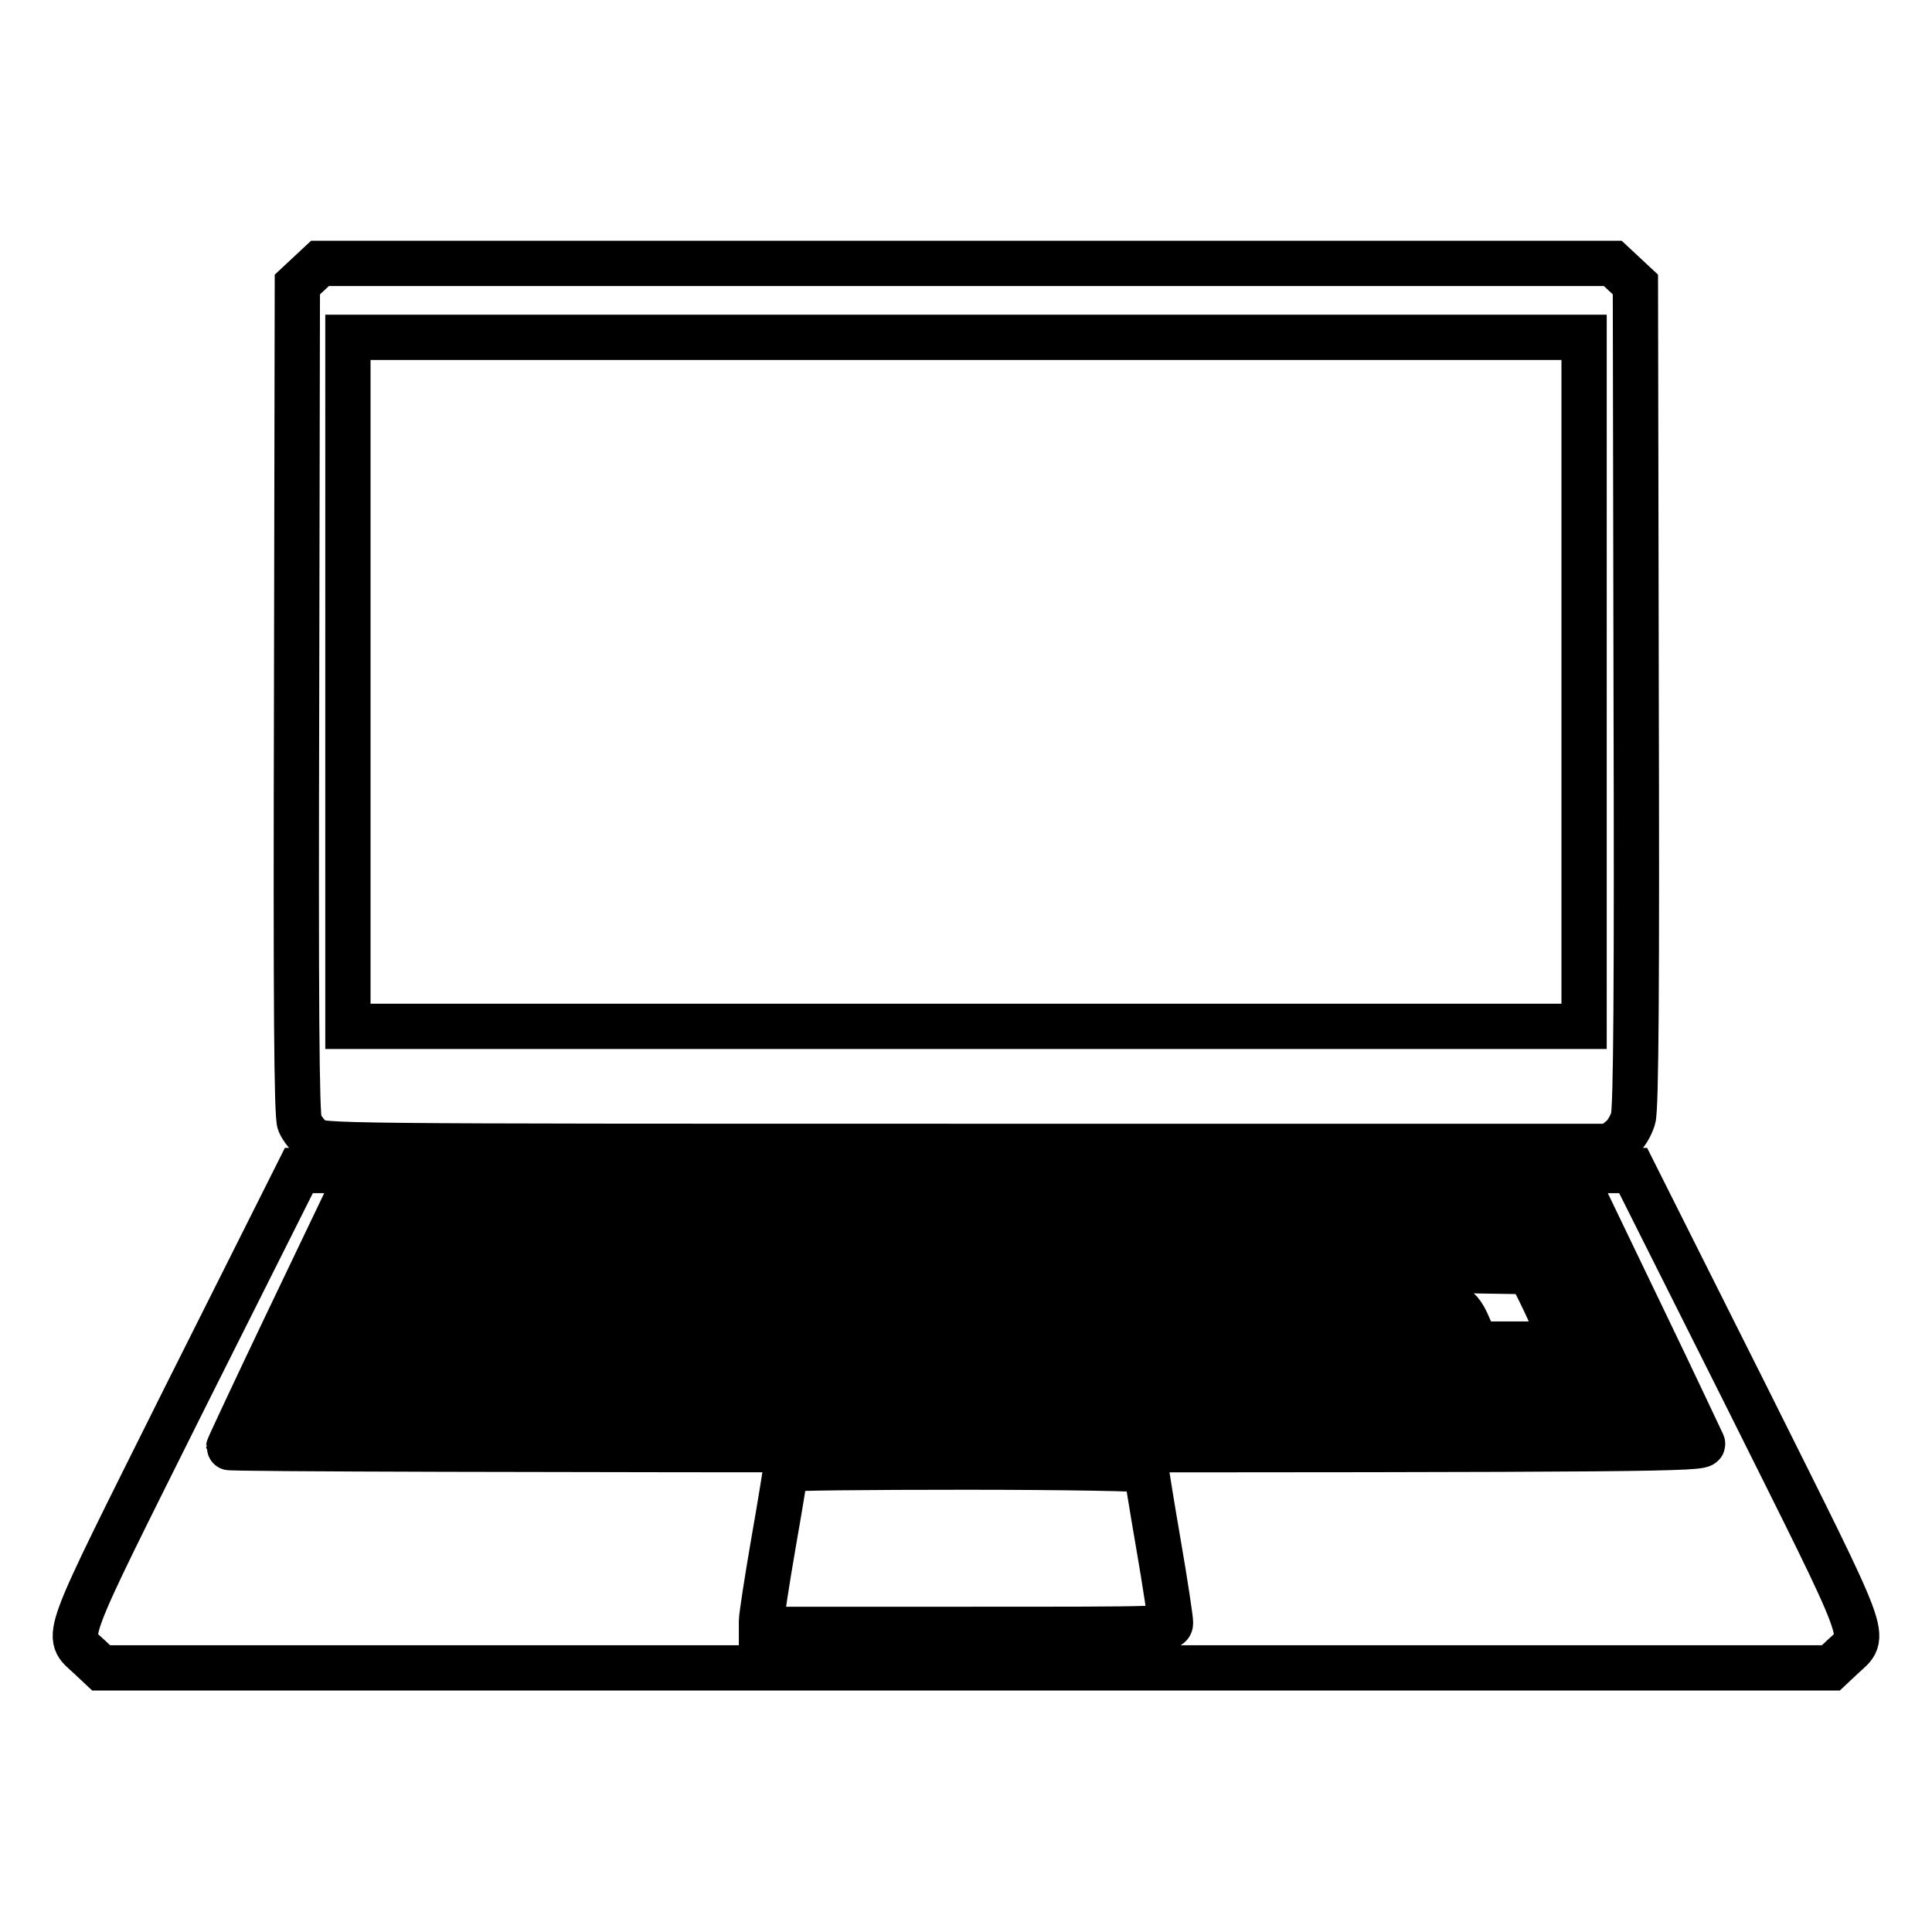 <?xml version="1.0" encoding="utf-8"?>
<!-- Svg Vector Icons : http://www.onlinewebfonts.com/icon -->
<!DOCTYPE svg PUBLIC "-//W3C//DTD SVG 1.1//EN" "http://www.w3.org/Graphics/SVG/1.1/DTD/svg11.dtd">
<svg version="1.1" xmlns="http://www.w3.org/2000/svg" xmlns:xlink="http://www.w3.org/1999/xlink" x="0px" y="0px" viewBox="0 0 256 256" enable-background="new 0 0 256 256" xml:space="preserve">
<g><g><g><path stroke-width="6" fill-opacity="0" stroke="#000000"  d="M40.9,36.3l-1.5,1.4l-0.1,54.9c-0.1,40.6,0,55.2,0.4,56.2c0.3,0.7,1.1,1.7,1.7,2.2c1.1,0.9,2.3,0.9,86.6,0.9h85.5l1.2-1c0.7-0.5,1.4-1.7,1.7-2.7c0.4-1.2,0.5-18.5,0.4-56.1l-0.1-54.4l-1.5-1.4l-1.5-1.4H128H42.4L40.9,36.3z M209.9,90.3V136H128H46.1V90.3V44.7H128h81.9V90.3z"/><path stroke-width="6" fill-opacity="0" stroke="#000000"  d="M24.5,185.2c-16.6,33.3-15.9,31.3-12.7,34.3l1.6,1.5H128h114.6l1.6-1.5c3.2-3,3.9-1-12.7-34.3l-15.1-30.1H128H39.6L24.5,185.2z M217.7,174.7c4.2,8.7,7.7,16.2,7.9,16.6c0.3,0.7-6.7,0.8-97.5,0.8c-53.8,0-97.8-0.1-97.8-0.3c0-0.1,3.5-7.6,7.8-16.6l7.8-16.3H128h82.1L217.7,174.7z M151.9,194.8c0,0.2,0.7,4.6,1.6,9.8c0.9,5.2,1.6,9.9,1.6,10.4c0,0.9-0.1,0.9-27.1,0.9h-27.1v-1.1c0-0.6,0.7-5.2,1.6-10.4c0.9-5.1,1.6-9.5,1.6-9.7c0-0.2,10.8-0.3,23.9-0.3C141.1,194.4,151.9,194.6,151.9,194.8z"/><path stroke-width="6" fill-opacity="0" stroke="#000000"  d="M47.4,161c-0.6,1.5-0.2,1.6,3.3,1.5c3.1-0.1,3.7-0.3,4.3-1.2l0.7-1h-4C48.4,160.3,47.6,160.4,47.4,161z"/><path stroke-width="6" fill-opacity="0" stroke="#000000"  d="M56.9,161.2c-0.3,0.5-0.3,1-0.2,1.2c0.1,0.1,1.8,0.3,3.7,0.3c2.9,0,3.5-0.1,3.9-0.9c0.2-0.5,0.5-1,0.5-1.2c0-0.1-1.7-0.3-3.7-0.3C58,160.3,57.3,160.4,56.9,161.2z"/><path stroke-width="6" fill-opacity="0" stroke="#000000"  d="M66.5,161c-0.6,1.5-0.2,1.6,3.5,1.5c3.5-0.1,3.9-0.2,4.2-1.2c0.4-1,0.3-1-3.5-1C67.6,160.3,66.8,160.4,66.5,161z"/><path stroke-width="6" fill-opacity="0" stroke="#000000"  d="M76.4,160.6c-0.2,0.1-0.3,0.7-0.3,1.2c0,0.7,0.4,0.8,3.4,0.8c3.4,0,4.5-0.5,4.5-1.7c0-0.5-1-0.6-3.6-0.6C78.4,160.3,76.5,160.4,76.4,160.6z"/><path stroke-width="6" fill-opacity="0" stroke="#000000"  d="M85.7,161.1c-0.5,1.3,0.3,1.6,3.9,1.5c3-0.1,3.5-0.2,3.8-1.2c0.4-1,0.3-1-3.5-1C86.7,160.3,85.9,160.4,85.7,161.1z"/><path stroke-width="6" fill-opacity="0" stroke="#000000"  d="M95.3,161.4c0,1.2,0,1.2,3.9,1.1c3.6-0.1,3.8-0.2,4-1.2s0-1-3.8-1C95.3,160.3,95.3,160.3,95.3,161.4z"/><path stroke-width="6" fill-opacity="0" stroke="#000000"  d="M104.9,161.3c-0.3,1.3,0.3,1.4,4.2,1.3c2.9-0.1,3.2-0.2,3.4-1.2c0.1-1,0-1-3.6-1C105.5,160.3,105.2,160.4,104.9,161.3z"/><path stroke-width="6" fill-opacity="0" stroke="#000000"  d="M114.5,161.3c0.1,1,0.4,1.1,3.9,1.1s3.7,0,3.9-1.1c0.1-1,0-1-3.9-1C114.5,160.3,114.4,160.3,114.5,161.3z"/><path stroke-width="6" fill-opacity="0" stroke="#000000"  d="M124.3,161.4c0,1.2,0,1.2,3.7,1.2c3.7,0,3.7,0,3.7-1.2c0-1.2,0-1.2-3.7-1.2C124.3,160.3,124.3,160.3,124.3,161.4z"/><path stroke-width="6" fill-opacity="0" stroke="#000000"  d="M133.7,161.3c0.1,1,0.4,1.1,4,1.2c3.8,0.1,3.8,0.1,3.8-1.1c0-1.2,0-1.2-4-1.2C133.7,160.3,133.6,160.3,133.7,161.3z"/><path stroke-width="6" fill-opacity="0" stroke="#000000"  d="M143.5,161.3c0.1,1,0.4,1.1,3.6,1.2c3.6,0.1,4.5-0.2,4-1.5c-0.2-0.7-1-0.8-4-0.8C143.5,160.3,143.4,160.3,143.5,161.3z"/><path stroke-width="6" fill-opacity="0" stroke="#000000"  d="M152.8,160.7c0,1.6,0.6,1.9,4.3,1.9s3.7,0,3.7-1.2c0-1.2,0-1.2-4-1.2C154.6,160.3,152.8,160.5,152.8,160.7z"/><path stroke-width="6" fill-opacity="0" stroke="#000000"  d="M162.7,161.3c0.1,1,0.4,1.1,4,1.2c3.8,0.1,4.1,0,3.6-1.5c-0.2-0.6-1-0.7-4-0.7C162.7,160.3,162.6,160.3,162.7,161.3z"/><path stroke-width="6" fill-opacity="0" stroke="#000000"  d="M172,160.6c0,0.1,0.2,0.7,0.5,1.2c0.4,0.7,1,0.9,3.9,0.9c1.9,0,3.5-0.1,3.6-0.3c0.1-0.1,0.2-0.7,0-1.2c-0.2-0.8-0.7-0.9-4.2-0.9C173.7,160.3,172,160.4,172,160.6z"/><path stroke-width="6" fill-opacity="0" stroke="#000000"  d="M181.7,161.3c0.3,1,0.7,1.1,4.2,1.2c3.7,0.1,4.1,0,3.5-1.5c-0.2-0.6-1.1-0.7-4.2-0.7C181.4,160.3,181.4,160.3,181.7,161.3z"/><path stroke-width="6" fill-opacity="0" stroke="#000000"  d="M191.1,160.6c0,0.1,0.2,0.7,0.5,1.2c0.4,0.7,1,0.9,4.2,0.9c2.1,0,3.7-0.1,3.7-0.3c0-0.1-0.2-0.7-0.5-1.2c-0.4-0.7-1-0.9-4.2-0.9C192.8,160.3,191.1,160.4,191.1,160.6z"/><path stroke-width="6" fill-opacity="0" stroke="#000000"  d="M201.1,161.3c0.6,0.9,1.2,1.1,4.3,1.2c3.5,0.1,3.8,0,3.3-1.5c-0.2-0.6-1.1-0.7-4.3-0.7h-4L201.1,161.3z"/><path stroke-width="6" fill-opacity="0" stroke="#000000"  d="M45.2,165.4c-1.1,2.2-1.1,2.2,4.1,2l3.8-0.2l0.7-1.6c0.4-0.9,0.7-1.7,0.7-1.8c0-0.1-1.9-0.2-4.2-0.2h-4.2L45.2,165.4z"/><path stroke-width="6" fill-opacity="0" stroke="#000000"  d="M56.4,163.7c0,0.1-0.3,0.9-0.7,1.9l-0.7,1.7h4.4h4.4l0.5-1.5c0.3-0.8,0.5-1.7,0.5-1.9c0-0.2-1.9-0.4-4.2-0.4C58.3,163.6,56.4,163.6,56.4,163.7z"/><path stroke-width="6" fill-opacity="0" stroke="#000000"  d="M66.3,165.3c-0.3,0.9-0.5,1.8-0.4,1.8c0.1,0.1,7.3,0.3,8.1,0.2c0.3,0,0.7-0.6,0.8-1.2c0.1-0.6,0.4-1.5,0.6-1.9c0.2-0.7-0.3-0.7-4.1-0.7h-4.4L66.3,165.3z"/><path stroke-width="6" fill-opacity="0" stroke="#000000"  d="M77.3,163.9c-0.1,0.2-0.4,1.1-0.6,1.9l-0.3,1.5l3,0.1c5.6,0.1,5.7,0.1,6.2-2.3l0.3-1.5h-4.3C79.4,163.6,77.4,163.7,77.3,163.9z"/><path stroke-width="6" fill-opacity="0" stroke="#000000"  d="M87.4,165.4l-0.5,1.9l2.4,0.1c2.7,0.1,6-0.1,6.3-0.3c0.1-0.1,0.3-0.9,0.6-1.8l0.4-1.7h-4.4h-4.3L87.4,165.4z"/><path stroke-width="6" fill-opacity="0" stroke="#000000"  d="M98.3,164.1c-0.9,2.9-0.8,3.2,1,3.3c1.7,0,6.9-0.1,7-0.3c0,0,0.2-0.8,0.4-1.8l0.3-1.7h-4.3C99.7,163.6,98.4,163.7,98.3,164.1z"/><path stroke-width="6" fill-opacity="0" stroke="#000000"  d="M108.5,165.2c-0.1,0.9-0.2,1.8-0.1,1.9c0.3,0.3,2.5,0.4,5.9,0.3l2.9-0.1v-1.9v-1.9H113h-4.2L108.5,165.2z"/><path stroke-width="6" fill-opacity="0" stroke="#000000"  d="M119.1,165.4c0,1,0.2,1.9,0.6,2c0.3,0.1,2.3,0.1,4.4,0l3.8-0.2v-1.8v-1.8h-4.4h-4.4V165.4z"/><path stroke-width="6" fill-opacity="0" stroke="#000000"  d="M129.9,165.4v1.9h4.2h4.2v-1.9v-1.9h-4.2h-4.2V165.4z"/><path stroke-width="6" fill-opacity="0" stroke="#000000"  d="M140.2,165.4v1.9l4,0.1c4.8,0.2,4.9,0.1,4.9-1.3c0-2.4-0.3-2.6-4.7-2.6h-4.2V165.4z"/><path stroke-width="6" fill-opacity="0" stroke="#000000"  d="M150.7,165.3c0.2,1,0.3,1.8,0.4,1.9c0.2,0.2,8.2,0.3,8.4,0.1c0.1-0.1,0.1-1,0-2l-0.3-1.7h-4.4h-4.4L150.7,165.3z"/><path stroke-width="6" fill-opacity="0" stroke="#000000"  d="M161.3,165.2c0.1,0.9,0.3,1.8,0.4,1.8c0.2,0.2,5.4,0.4,7.2,0.3l1.5-0.1l-0.5-1.9l-0.5-1.9h-4.3h-4.2L161.3,165.2z"/><path stroke-width="6" fill-opacity="0" stroke="#000000"  d="M171.7,165c0.2,0.8,0.5,1.7,0.7,2c0.4,0.4,7.9,0.5,8.3,0.1c0.1-0.1,0.1-0.9-0.1-1.8l-0.5-1.5l-4.4-0.1l-4.3-0.1L171.7,165z"/><path stroke-width="6" fill-opacity="0" stroke="#000000"  d="M182.4,165c0.3,0.8,0.7,1.7,0.9,2c0.4,0.4,18.1,0.5,18.5,0.1c0.1-0.1-0.2-1-0.6-1.9l-0.8-1.7h-9.2h-9.3L182.4,165z"/><path stroke-width="6" fill-opacity="0" stroke="#000000"  d="M202.4,163.8c0,0.5,1.5,3.3,1.9,3.5c0.2,0.1,2,0.2,3.9,0.1l3.6-0.2l-0.9-1.8l-0.9-1.8h-3.7C204.1,163.6,202.4,163.6,202.4,163.8z"/><path stroke-width="6" fill-opacity="0" stroke="#000000"  d="M44,168.6c-0.5,0.3-2.1,3-2.1,3.6c0,0.1,3.3,0.2,7.4,0.2h7.3l0.7-1.8c0.5-1,0.7-2,0.5-2.1C57.6,168.1,44.6,168.2,44,168.6z"/><path stroke-width="6" fill-opacity="0" stroke="#000000"  d="M60,169.3c-0.4,0.6-0.8,1.5-1,2.1c-0.3,1.1-0.2,1.1,4.1,1.1h4.4l0.7-1.8c0.4-0.9,0.6-1.9,0.5-2.1c-0.1-0.2-2-0.3-4.1-0.3C61,168.2,60.6,168.3,60,169.3z"/><path stroke-width="6" fill-opacity="0" stroke="#000000"  d="M71.1,168.8c-0.3,0.3-0.7,1.3-1,2.1l-0.5,1.5h4.5h4.6l0.5-1.9c0.3-1,0.4-2,0.3-2.1C78.9,167.9,71.5,168.2,71.1,168.8z"/><path stroke-width="6" fill-opacity="0" stroke="#000000"  d="M81.8,168.8c-0.3,0.3-0.7,1.3-0.8,2.1l-0.3,1.5h4.5c4.3,0,4.5,0,4.7-1.1c0.7-3,0.8-2.9-3.6-3C83.5,168.2,82.2,168.4,81.8,168.8z"/><path stroke-width="6" fill-opacity="0" stroke="#000000"  d="M92.5,169c-0.2,0.5-0.6,1.4-0.7,2.1l-0.3,1.3h4.6h4.6l0.2-1.8c0.1-0.9,0.1-1.9,0-2.1c-0.1-0.2-2-0.3-4.1-0.3C93.6,168.2,92.9,168.4,92.5,169z"/><path stroke-width="6" fill-opacity="0" stroke="#000000"  d="M103.2,169.4c-1.1,2.9-0.9,3,3.9,3h4.4l0.3-1.7c0.2-0.9,0.2-1.9,0-2.1c-0.1-0.2-2-0.4-4.2-0.4C103.8,168.2,103.6,168.3,103.2,169.4z"/><path stroke-width="6" fill-opacity="0" stroke="#000000"  d="M114.3,168.6c-0.1,0.2-0.3,1.2-0.5,2.1l-0.3,1.8h4.7h4.7l-0.1-2l-0.1-2l-4.1-0.1C116.4,168.3,114.4,168.4,114.3,168.6z"/><path stroke-width="6" fill-opacity="0" stroke="#000000"  d="M125.1,168.5c-0.2,0.2-0.3,1.2-0.3,2.2v1.8h4.5h4.4l-0.1-2l-0.1-2l-4-0.1C127.2,168.3,125.2,168.3,125.1,168.5z"/><path stroke-width="6" fill-opacity="0" stroke="#000000"  d="M135.8,168.5c-0.2,0.2-0.3,1.2-0.3,2.2v1.8h4.6h4.6l-0.2-2l-0.3-2l-4-0.1C138,168.3,136,168.3,135.8,168.5z"/><path stroke-width="6" fill-opacity="0" stroke="#000000"  d="M146.5,168.7c-0.2,0.3-0.2,1.2,0,2.1l0.3,1.6h4.5h4.4l-0.3-1.7c-0.2-1-0.4-1.9-0.5-2.1C154.5,168,146.8,168.2,146.5,168.7z"/><path stroke-width="6" fill-opacity="0" stroke="#000000"  d="M157.3,168.6c-0.1,0.2-0.1,1.2,0,2.1l0.3,1.7h4.6h4.6l-0.6-2l-0.6-2l-4-0.1C159.3,168.3,157.4,168.4,157.3,168.6z"/><path stroke-width="6" fill-opacity="0" stroke="#000000"  d="M168,168.6c-0.1,0.2,0,1.2,0.2,2.1l0.5,1.7h4.4h4.4l-0.3-1.3c-0.7-2.8-0.8-2.9-5.1-2.9C170.1,168.2,168.2,168.4,168,168.6z"/><path stroke-width="6" fill-opacity="0" stroke="#000000"  d="M178.8,168.6c-0.1,0.2,0,1.2,0.3,2.1l0.5,1.7h4.6h4.6l-0.8-2l-0.8-2l-4-0.1C180.9,168.3,178.9,168.4,178.8,168.6z"/><path stroke-width="6" fill-opacity="0" stroke="#000000"  d="M189.6,168.7c-0.6,0.9,1.1,3.7,2.5,4.2c1.1,0.4,1.7,1,2.5,2.9l1,2.3h5.7h5.8l-0.9-2.2c-0.5-1.2-1.5-3.4-2.2-4.8l-1.3-2.6l-6.4-0.1C192.6,168.3,189.7,168.4,189.6,168.7z"/><path stroke-width="6" fill-opacity="0" stroke="#000000"  d="M205,168.5c-0.1,0.2,0.1,1.1,0.7,2.1l0.9,1.8h3.7c2.1,0,3.7-0.1,3.7-0.2c0-0.6-1.5-3.3-2.1-3.6C211.4,168.2,205.5,168.1,205,168.5z"/><path stroke-width="6" fill-opacity="0" stroke="#000000"  d="M40.9,174.6c-0.7,0.9-1.8,2.7-1.8,3.1c0,0.1,4.1,0.3,9,0.3h9l0.7-1.8c0.5-1,0.7-2,0.5-2.1s-4-0.3-8.5-0.3C42.6,173.8,41.5,173.9,40.9,174.6z"/><path stroke-width="6" fill-opacity="0" stroke="#000000"  d="M60.9,174.2c-0.3,0.3-1.7,3.3-1.7,3.7c0,0.1,2.1,0.2,4.6,0.2h4.6l0.5-1.4c0.9-2.7,0.9-2.8-3.6-2.8C63.1,173.8,61.1,174,60.9,174.2z"/><path stroke-width="6" fill-opacity="0" stroke="#000000"  d="M71.5,175.1c-0.2,0.7-0.6,1.7-0.8,2.1c-0.3,0.7,0.1,0.8,4.3,0.8h4.7l0.5-1.4c0.9-2.7,0.9-2.8-3.9-2.8C72,173.8,72,173.8,71.5,175.1z"/><path stroke-width="6" fill-opacity="0" stroke="#000000"  d="M82.9,174.4c-0.1,0.3-0.4,1.3-0.7,2.1l-0.5,1.5h4.6c2.5,0,4.7-0.1,4.8-0.4c0.1-0.2,0.3-1.1,0.5-2.1l0.3-1.7h-4.5C84.4,173.8,83,174,82.9,174.4z"/><path stroke-width="6" fill-opacity="0" stroke="#000000"  d="M93.9,175.1c-1.1,2.9-0.9,3,4.2,3h4.6l0.2-1.8c0.1-0.9,0.1-1.9,0-2.1c-0.1-0.2-2.1-0.3-4.4-0.3C94.4,173.8,94.3,173.9,93.9,175.1z"/><path stroke-width="6" fill-opacity="0" stroke="#000000"  d="M105.1,175.1c-1.1,2.9-0.9,3,4.2,3h4.7v-2.1v-2.1h-4.2C105.6,173.8,105.5,173.9,105.1,175.1z"/><path stroke-width="6" fill-opacity="0" stroke="#000000"  d="M116.1,175.3c-0.6,2.9-0.7,2.8,4.4,2.8h4.7v-2.1v-2.1h-4.4h-4.3L116.1,175.3z"/><path stroke-width="6" fill-opacity="0" stroke="#000000"  d="M127.4,174.1c-0.2,0.2-0.3,1.2-0.3,2.2v1.8h4.7h4.7l-0.1-2l-0.1-2l-4.2-0.1C129.6,173.9,127.6,173.9,127.4,174.1z"/><path stroke-width="6" fill-opacity="0" stroke="#000000"  d="M138.5,174.3c-0.1,0.2-0.1,1.2,0,2.1l0.3,1.6h4.6h4.6l-0.3-1.5c-0.5-2.8-0.3-2.7-4.8-2.7C140.7,173.8,138.7,174,138.5,174.3z"/><path stroke-width="6" fill-opacity="0" stroke="#000000"  d="M149.5,174.5c0,0.3,0.1,1.3,0.3,2.1l0.3,1.4h4.6h4.6l-0.3-1.8c-0.2-0.9-0.4-1.9-0.5-2.1c-0.1-0.2-2.2-0.3-4.6-0.3C150.5,173.8,149.5,174,149.5,174.5z"/><path stroke-width="6" fill-opacity="0" stroke="#000000"  d="M160.7,174.5c0,0.3,0.1,1.3,0.3,2.1l0.3,1.4h4.6c2.6,0,4.6-0.1,4.6-0.4c0-0.2-0.2-1.1-0.5-2.1l-0.5-1.7h-4.4C161.7,173.8,160.7,174,160.7,174.5z"/><path stroke-width="6" fill-opacity="0" stroke="#000000"  d="M172,174.7c0,0.5,0.2,1.4,0.5,2.1c0.4,1.2,0.6,1.2,4.9,1.2c2.8,0,4.4-0.2,4.4-0.5s-0.3-1.2-0.7-2.1l-0.7-1.6h-4.2C172.3,173.8,172,173.9,172,174.7z"/><path stroke-width="6" fill-opacity="0" stroke="#000000"  d="M183.1,174.1c-0.2,0.1,0,1,0.3,2l0.6,1.7l4.7,0.1l4.7,0.1l-0.8-2l-0.8-2l-4.2-0.1C185.3,173.9,183.2,173.9,183.1,174.1z"/><path stroke-width="6" fill-opacity="0" stroke="#000000"  d="M207.5,174.3c0,0.2,0.4,1.2,0.8,2.1l0.8,1.6h3.9c2.2,0,3.9-0.1,3.9-0.2s-0.4-1.1-0.9-2.1l-0.9-1.9h-3.7C209.2,173.8,207.5,174,207.5,174.3z"/><path stroke-width="6" fill-opacity="0" stroke="#000000"  d="M37,181.8l-1.2,2.3h6.7h6.7l0.7-1.9c0.4-1,0.7-2.1,0.7-2.3c0-0.3-2.5-0.5-6.3-0.5h-6.3L37,181.8z"/><path stroke-width="6" fill-opacity="0" stroke="#000000"  d="M53,180c-0.1,0.3-0.6,1.4-1,2.3l-0.7,1.8h4.9H61l0.7-2.2c0.4-1.2,0.7-2.2,0.7-2.3s-2.1-0.1-4.6-0.1C54.6,179.5,53.2,179.6,53,180z"/><path stroke-width="6" fill-opacity="0" stroke="#000000"  d="M64.6,179.9c-0.1,0.3-0.6,1.3-0.9,2.3l-0.7,1.9h4.9h4.9l0.5-1.8c0.8-2.9,0.9-2.9-3.9-2.9C66.9,179.5,64.8,179.6,64.6,179.9z"/><path stroke-width="6" fill-opacity="0" stroke="#000000"  d="M75.6,181.4c-0.3,1.1-0.6,2.2-0.7,2.3c-0.1,0.2,2,0.4,4.7,0.4h4.9l0.5-2.1c0.3-1.2,0.5-2.2,0.5-2.3s-2.1-0.3-4.7-0.3h-4.6L75.6,181.4z"/><path stroke-width="6" fill-opacity="0" stroke="#000000"  d="M87.6,179.8c-0.1,0.2-0.4,1.3-0.6,2.3l-0.3,2h4.7c5.1,0,5.2,0,5.2-3.4v-1.3h-4.4C89.8,179.5,87.7,179.6,87.6,179.8z"/><path stroke-width="6" fill-opacity="0" stroke="#000000"  d="M98.8,180.9c-0.7,3.3-0.7,3.2,4.3,3.2h4.6l0.3-1.5c0.7-3.3,0.7-3.2-4.3-3.2h-4.6L98.8,180.9z"/><path stroke-width="6" fill-opacity="0" stroke="#000000"  d="M110.6,179.8c-0.2,0.1-0.3,1.2-0.3,2.3v2h4.6h4.6l0.3-2c0.1-1.1,0.1-2.2,0-2.3C119.5,179.4,111,179.3,110.6,179.8z"/><path stroke-width="6" fill-opacity="0" stroke="#000000"  d="M121.9,181.8v2.3h4.7h4.7v-2.3v-2.3h-4.7h-4.7L121.9,181.8L121.9,181.8z"/><path stroke-width="6" fill-opacity="0" stroke="#000000"  d="M133.6,181.8v2.3h4.7h4.7l-0.1-2.2l-0.1-2.2l-4.5-0.1l-4.6-0.1V181.8L133.6,181.8z"/><path stroke-width="6" fill-opacity="0" stroke="#000000"  d="M144.8,180.3c0,0.5,0.1,1.5,0.3,2.3l0.3,1.5h4.6h4.6v-1.3c0-3.3-0.1-3.4-5.2-3.4C145.3,179.5,144.8,179.5,144.8,180.3z"/><path stroke-width="6" fill-opacity="0" stroke="#000000"  d="M156.5,180.7c0,3.4,0.1,3.4,5.2,3.4h4.7l-0.3-2c-0.2-1-0.4-2.1-0.6-2.3c-0.1-0.2-2.2-0.4-4.7-0.4h-4.4L156.5,180.7L156.5,180.7z"/><path stroke-width="6" fill-opacity="0" stroke="#000000"  d="M167.8,179.7c0,0.1,0.2,1.2,0.5,2.3l0.5,2.1h4.6c5.1,0,5.2,0,4.1-3.2l-0.5-1.5h-4.6C169.9,179.5,167.8,179.6,167.8,179.7z"/><path stroke-width="6" fill-opacity="0" stroke="#000000"  d="M179.5,180c0,0.3,0.2,1.4,0.5,2.3l0.5,1.8h14.5c9.7,0,14.5-0.1,14.5-0.5c0-0.3-0.4-1.4-0.9-2.3l-0.9-1.9h-14C182.6,179.5,179.5,179.6,179.5,180z"/><path stroke-width="6" fill-opacity="0" stroke="#000000"  d="M209.9,179.6c0,0.1,0.4,1.1,0.9,2.3l1,2.2h4.2h4.2l-1.2-2.3l-1.2-2.3h-4C211.6,179.5,209.9,179.5,209.9,179.6z"/><path stroke-width="6" fill-opacity="0" stroke="#000000"  d="M35,186.1c-0.7,0.9-2,3.6-2,4.1c0,0.3,1.6,0.5,4.8,0.4l4.8-0.1l1-2.1c0.6-1.2,1-2.2,1-2.5C44.7,185.3,35.5,185.5,35,186.1z"/><path stroke-width="6" fill-opacity="0" stroke="#000000"  d="M46.1,187.5c-1.4,3.2-1.5,3.2,3.7,3.2h4.7l0.9-2c1.5-3.1,1.5-3.1-3.7-3.1H47L46.1,187.5z"/><path stroke-width="6" fill-opacity="0" stroke="#000000"  d="M58.1,187.4c-1.3,3.3-1.3,3.3,3.9,3.3c5.1,0,5.1,0,6-3.4l0.5-1.7h-4.8h-4.8L58.1,187.4z"/><path stroke-width="6" fill-opacity="0" stroke="#000000"  d="M70.2,187c-1.4,3.5-1.5,3.4,3.9,3.6s5.1,0.3,5.9-3.6l0.3-1.5h-4.8h-4.7L70.2,187z"/><path stroke-width="6" fill-opacity="0" stroke="#000000"  d="M82.4,186.1c-0.7,2-1,4.1-0.8,4.3c0.1,0.1,15.5,0.3,34.1,0.3h33.8v-1.1c0-0.6-0.1-1.8-0.3-2.6l-0.3-1.5h-33.2C89.6,185.5,82.5,185.7,82.4,186.1z"/><path stroke-width="6" fill-opacity="0" stroke="#000000"  d="M151.4,187c0,3.6,0,3.6,5.5,3.6h4.9l-0.3-2.2c-0.1-1.2-0.4-2.3-0.5-2.6c-0.1-0.2-2.3-0.3-4.9-0.3h-4.6V187z"/><path stroke-width="6" fill-opacity="0" stroke="#000000"  d="M163.3,187.3c0.7,3.6,0.3,3.4,5.7,3.4h5l-0.3-1.5c-0.8-3.7-0.7-3.6-5.9-3.6H163L163.3,187.3z"/><path stroke-width="6" fill-opacity="0" stroke="#000000"  d="M174.8,185.7c0,0.1,0.3,1.3,0.7,2.6l0.8,2.4h4.9c2.7,0,4.9,0,4.9-0.1s-0.3-1.3-0.7-2.6l-0.7-2.4h-4.9C177,185.5,174.8,185.6,174.8,185.7z"/><path stroke-width="6" fill-opacity="0" stroke="#000000"  d="M187.2,186.6c0.1,0.6,0.6,1.8,0.9,2.6l0.6,1.5h4.7c5.2,0,5.2,0,4-3.1l-0.8-2h-4.9C186.9,185.5,186.9,185.5,187.2,186.6z"/><path stroke-width="6" fill-opacity="0" stroke="#000000"  d="M199.1,185.6c0,0.1,0.4,1.2,0.9,2.5l0.9,2.3l5,0.1c3.9,0.1,5,0,4.8-0.5c-0.1-0.3-0.6-1.5-1-2.6l-0.8-2H204C201.3,185.5,199.1,185.6,199.1,185.6z"/><path stroke-width="6" fill-opacity="0" stroke="#000000"  d="M211.3,185.9c0,0.2,0.5,1.3,1,2.5l1,2.1l4.8,0.1c5.4,0.1,5.4,0.1,3.7-2.9l-1.1-1.9l-4.8-0.1C213.4,185.6,211.3,185.7,211.3,185.9z"/></g></g></g>
</svg>